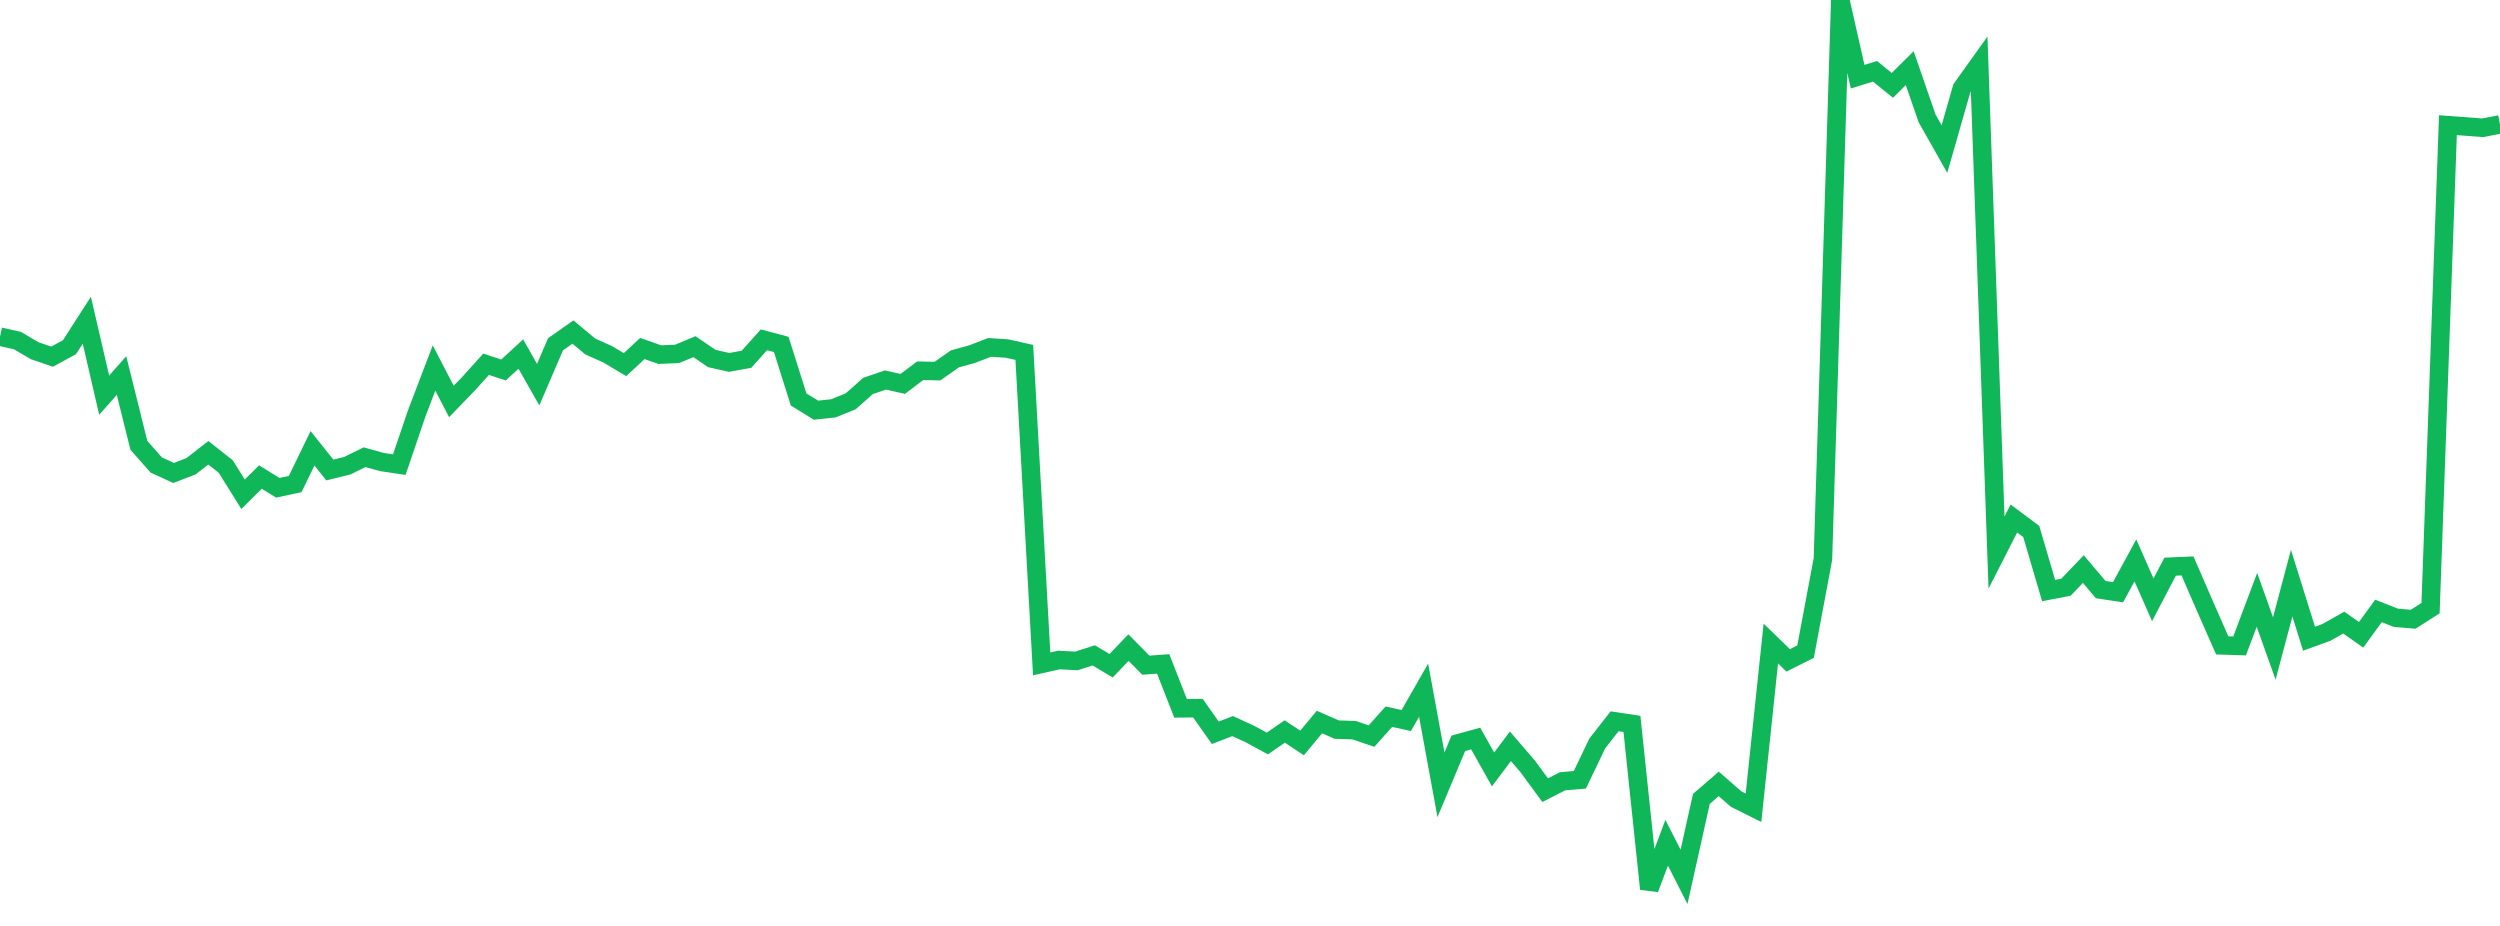 <?xml version="1.0" standalone="no"?>
<!DOCTYPE svg PUBLIC "-//W3C//DTD SVG 1.1//EN" "http://www.w3.org/Graphics/SVG/1.1/DTD/svg11.dtd">
<svg width="135" height="50" viewBox="0 0 135 50" preserveAspectRatio="none" class="sparkline" xmlns="http://www.w3.org/2000/svg"
xmlns:xlink="http://www.w3.org/1999/xlink"><path  class="sparkline--line" d="M 0 18.18 L 0 18.18 L 0.938 18.39 L 1.875 18.94 L 2.812 19.26 L 3.75 18.75 L 4.688 17.29 L 5.625 21.34 L 6.562 20.28 L 7.5 24.05 L 8.438 25.11 L 9.375 25.54 L 10.312 25.18 L 11.25 24.45 L 12.188 25.19 L 13.125 26.69 L 14.062 25.76 L 15 26.34 L 15.938 26.14 L 16.875 24.21 L 17.812 25.38 L 18.75 25.15 L 19.688 24.69 L 20.625 24.95 L 21.562 25.09 L 22.5 22.33 L 23.438 19.87 L 24.375 21.68 L 25.312 20.71 L 26.25 19.67 L 27.188 19.98 L 28.125 19.12 L 29.062 20.77 L 30 18.59 L 30.938 17.93 L 31.875 18.71 L 32.812 19.13 L 33.75 19.69 L 34.688 18.82 L 35.625 19.15 L 36.562 19.11 L 37.5 18.72 L 38.438 19.36 L 39.375 19.57 L 40.312 19.4 L 41.25 18.35 L 42.188 18.6 L 43.125 21.57 L 44.062 22.15 L 45 22.05 L 45.938 21.67 L 46.875 20.84 L 47.812 20.52 L 48.75 20.73 L 49.688 20.02 L 50.625 20.04 L 51.562 19.38 L 52.5 19.12 L 53.438 18.76 L 54.375 18.82 L 55.312 19.03 L 56.25 35.85 L 57.188 35.64 L 58.125 35.69 L 59.062 35.39 L 60 35.95 L 60.938 34.97 L 61.875 35.92 L 62.812 35.85 L 63.75 38.25 L 64.688 38.24 L 65.625 39.57 L 66.562 39.21 L 67.5 39.64 L 68.438 40.15 L 69.375 39.5 L 70.312 40.12 L 71.25 38.99 L 72.188 39.4 L 73.125 39.43 L 74.062 39.75 L 75 38.7 L 75.938 38.91 L 76.875 37.27 L 77.812 42.38 L 78.75 40.14 L 79.688 39.88 L 80.625 41.55 L 81.562 40.3 L 82.5 41.39 L 83.438 42.67 L 84.375 42.19 L 85.312 42.11 L 86.25 40.15 L 87.188 38.95 L 88.125 39.09 L 89.062 48 L 90 45.51 L 90.938 47.35 L 91.875 43.14 L 92.812 42.33 L 93.75 43.15 L 94.688 43.62 L 95.625 34.75 L 96.562 35.66 L 97.5 35.19 L 98.438 30.19 L 99.375 0 L 100.312 4.14 L 101.25 3.85 L 102.188 4.61 L 103.125 3.68 L 104.062 6.39 L 105 8.05 L 105.938 4.77 L 106.875 3.46 L 107.812 29.84 L 108.75 28 L 109.688 28.7 L 110.625 31.89 L 111.562 31.71 L 112.5 30.73 L 113.438 31.84 L 114.375 31.98 L 115.312 30.26 L 116.25 32.39 L 117.188 30.6 L 118.125 30.56 L 119.062 32.72 L 120 34.85 L 120.938 34.88 L 121.875 32.39 L 122.812 35.02 L 123.75 31.49 L 124.688 34.49 L 125.625 34.15 L 126.562 33.62 L 127.5 34.28 L 128.438 32.99 L 129.375 33.36 L 130.312 33.44 L 131.25 32.84 L 132.188 6.76 L 133.125 6.83 L 134.062 6.9 L 135 6.72" fill="none" stroke-width="1" stroke="#10b759"></path></svg>
